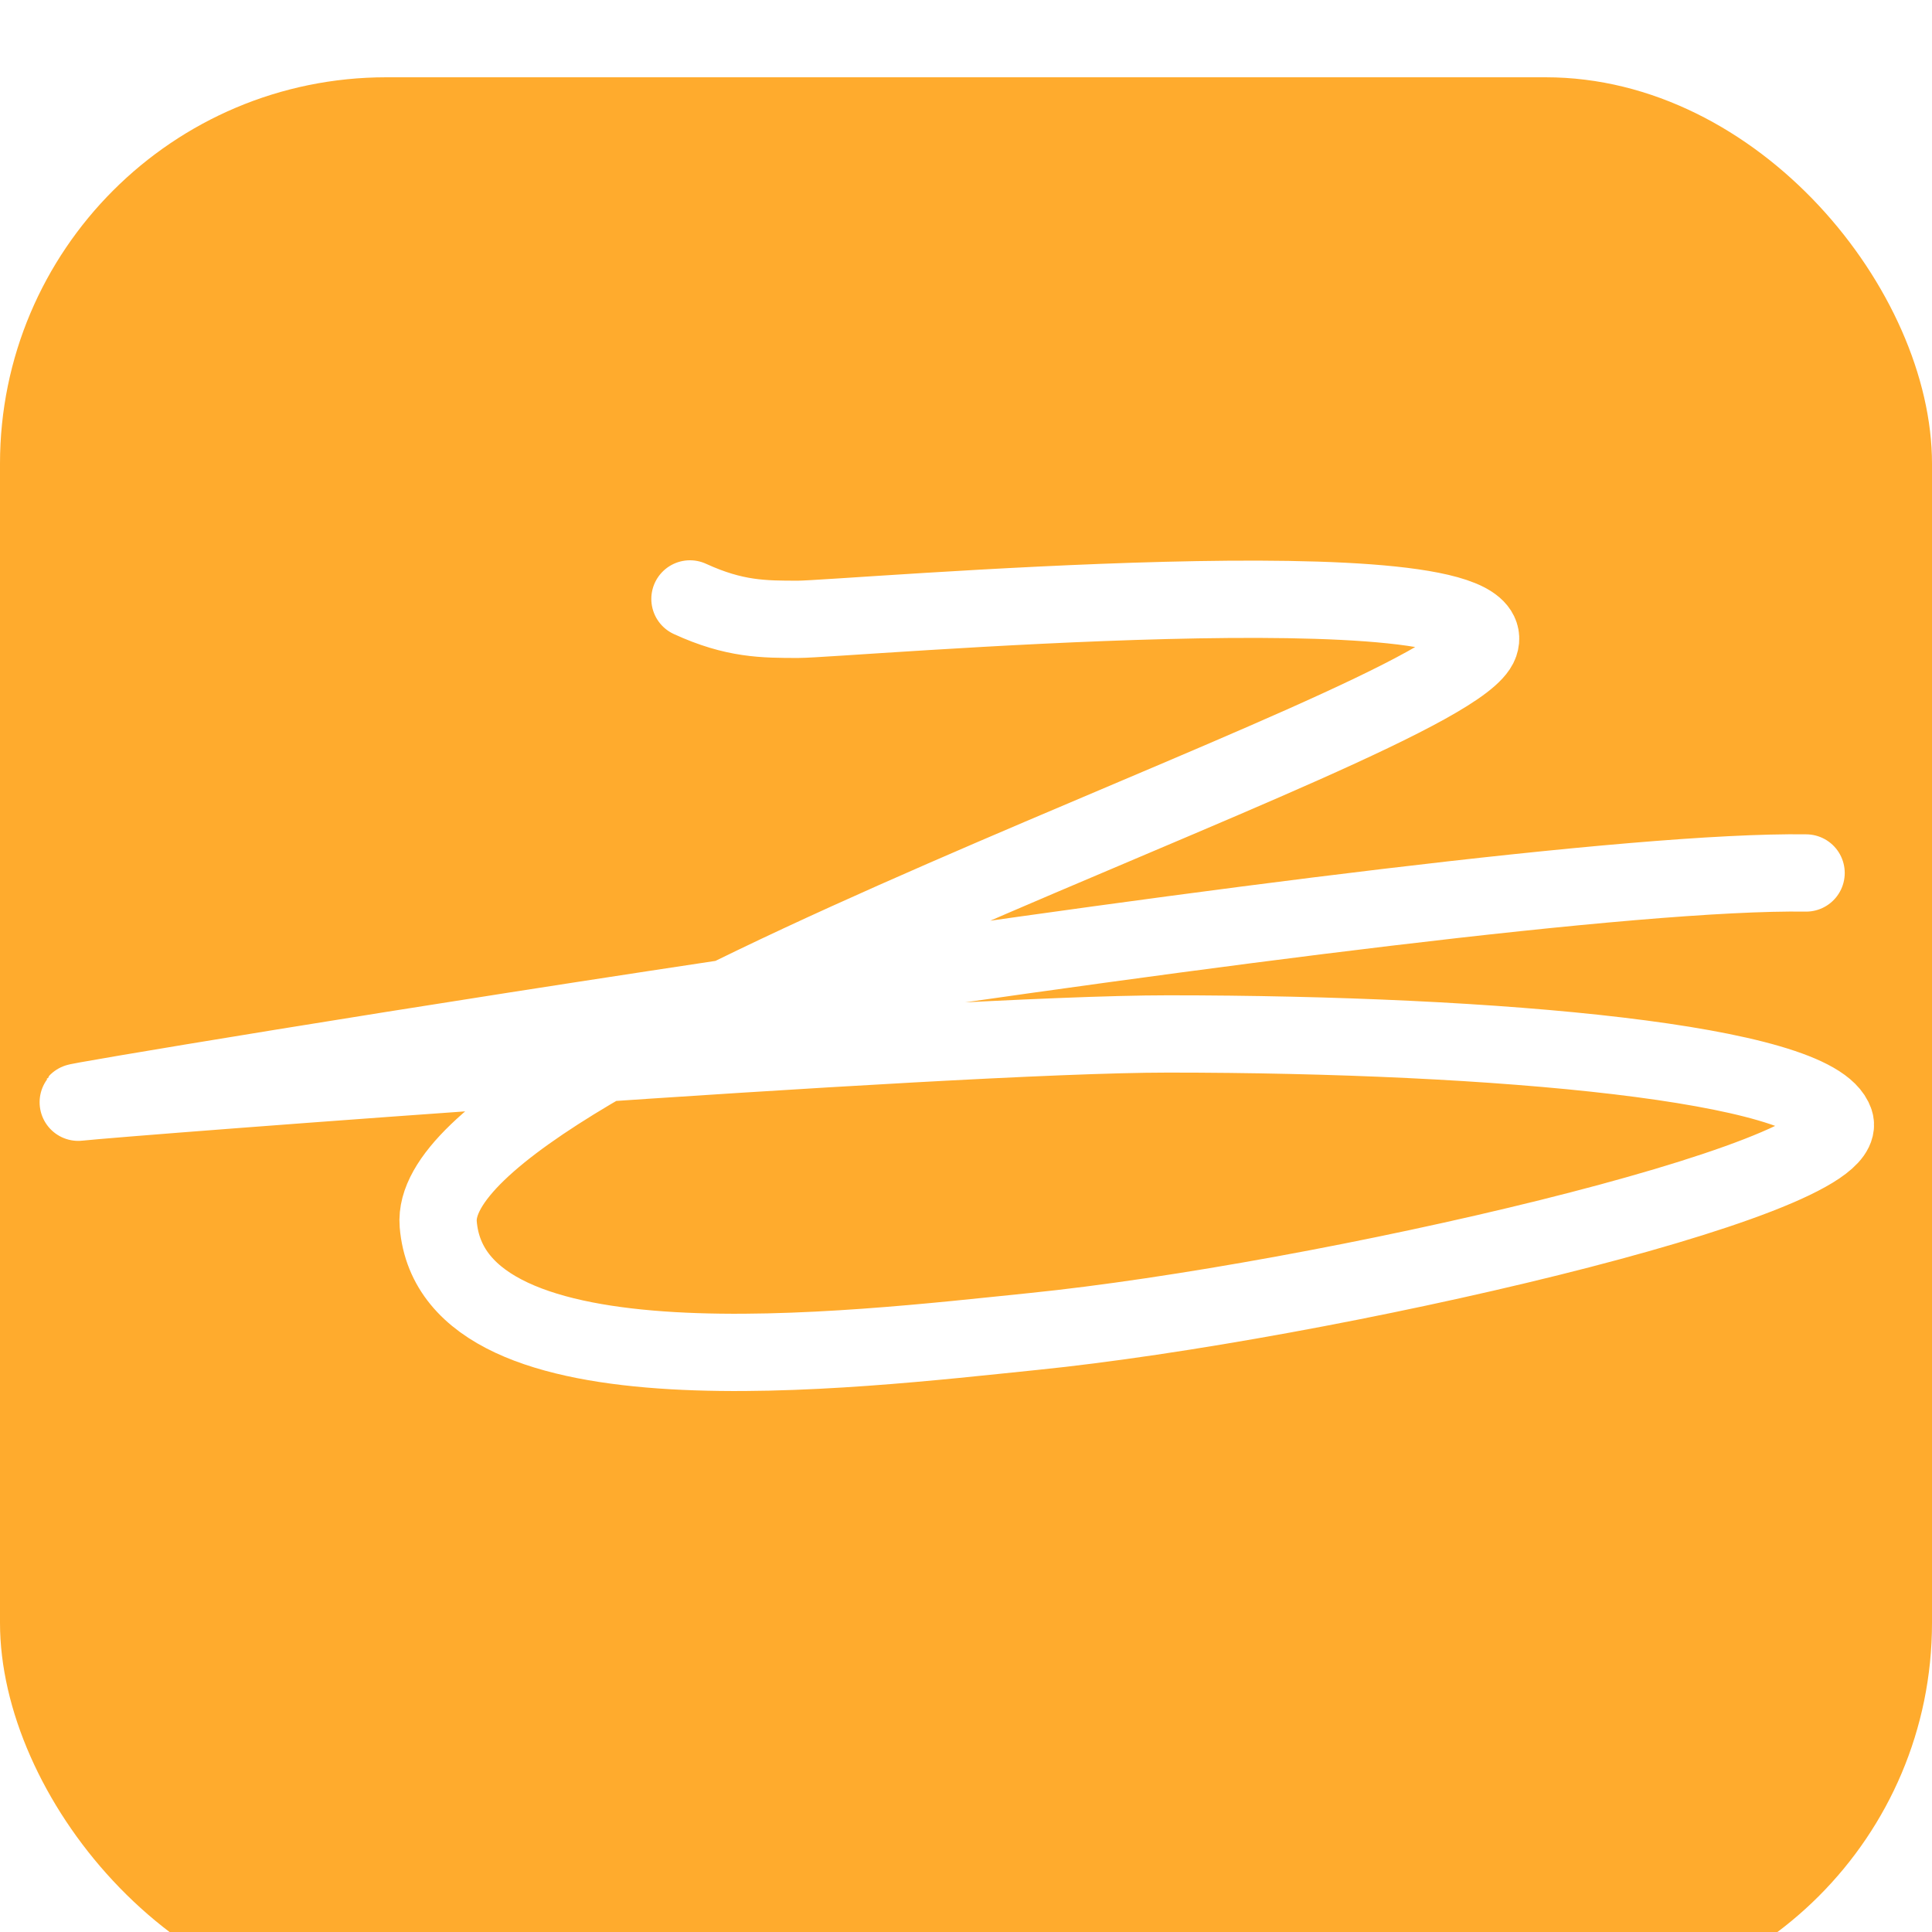 <svg width="100" height="100" viewBox="0 0 100 100" fill="none" xmlns="http://www.w3.org/2000/svg">
<g clip-path="url(#clip0_48_4)">
<g filter="url(#filter0_d_48_4)">
<rect width="100" height="100" rx="20" fill="#FFAB2D"/>
</g>
<path d="M35.712 31C38.01 32.056 39.525 32.056 41.314 32.056C43.55 32.056 78.081 29.026 76.59 33.319C75.1 37.611 21.936 54.274 22.682 63.364C23.427 72.453 44.012 69.881 53.486 68.918C68.392 67.403 95.968 61.091 94.974 58.062C93.98 55.032 77.584 53.517 60.442 53.517C49.015 53.517 6.285 56.799 4.05 57.052C1.814 57.304 75.845 44.933 93.483 45.185" stroke="white" stroke-width="4" stroke-linecap="round"/>
</g>
<defs>
<filter id="filter0_d_48_4" x="-5" y="-1" width="110" height="110" filterUnits="userSpaceOnUse" color-interpolation-filters="sRGB">
<feFlood flood-opacity="0" result="BackgroundImageFix"/>
<feColorMatrix in="SourceAlpha" type="matrix" values="0 0 0 0 0 0 0 0 0 0 0 0 0 0 0 0 0 0 127 0" result="hardAlpha"/>
<feMorphology radius="1" operator="erode" in="SourceAlpha" result="effect1_dropShadow_48_4"/>
<feOffset dy="4"/>
<feGaussianBlur stdDeviation="3"/>
<feComposite in2="hardAlpha" operator="out"/>
<feColorMatrix type="matrix" values="0 0 0 0 0 0 0 0 0 0 0 0 0 0 0 0 0 0 0.1 0"/>
<feBlend mode="normal" in2="BackgroundImageFix" result="effect1_dropShadow_48_4"/>
<feBlend mode="normal" in="SourceGraphic" in2="effect1_dropShadow_48_4" result="shape"/>
</filter>
<clipPath id="clip0_48_4">
<rect width="100" height="100" fill="white"/>
</clipPath>
</defs>
</svg>
